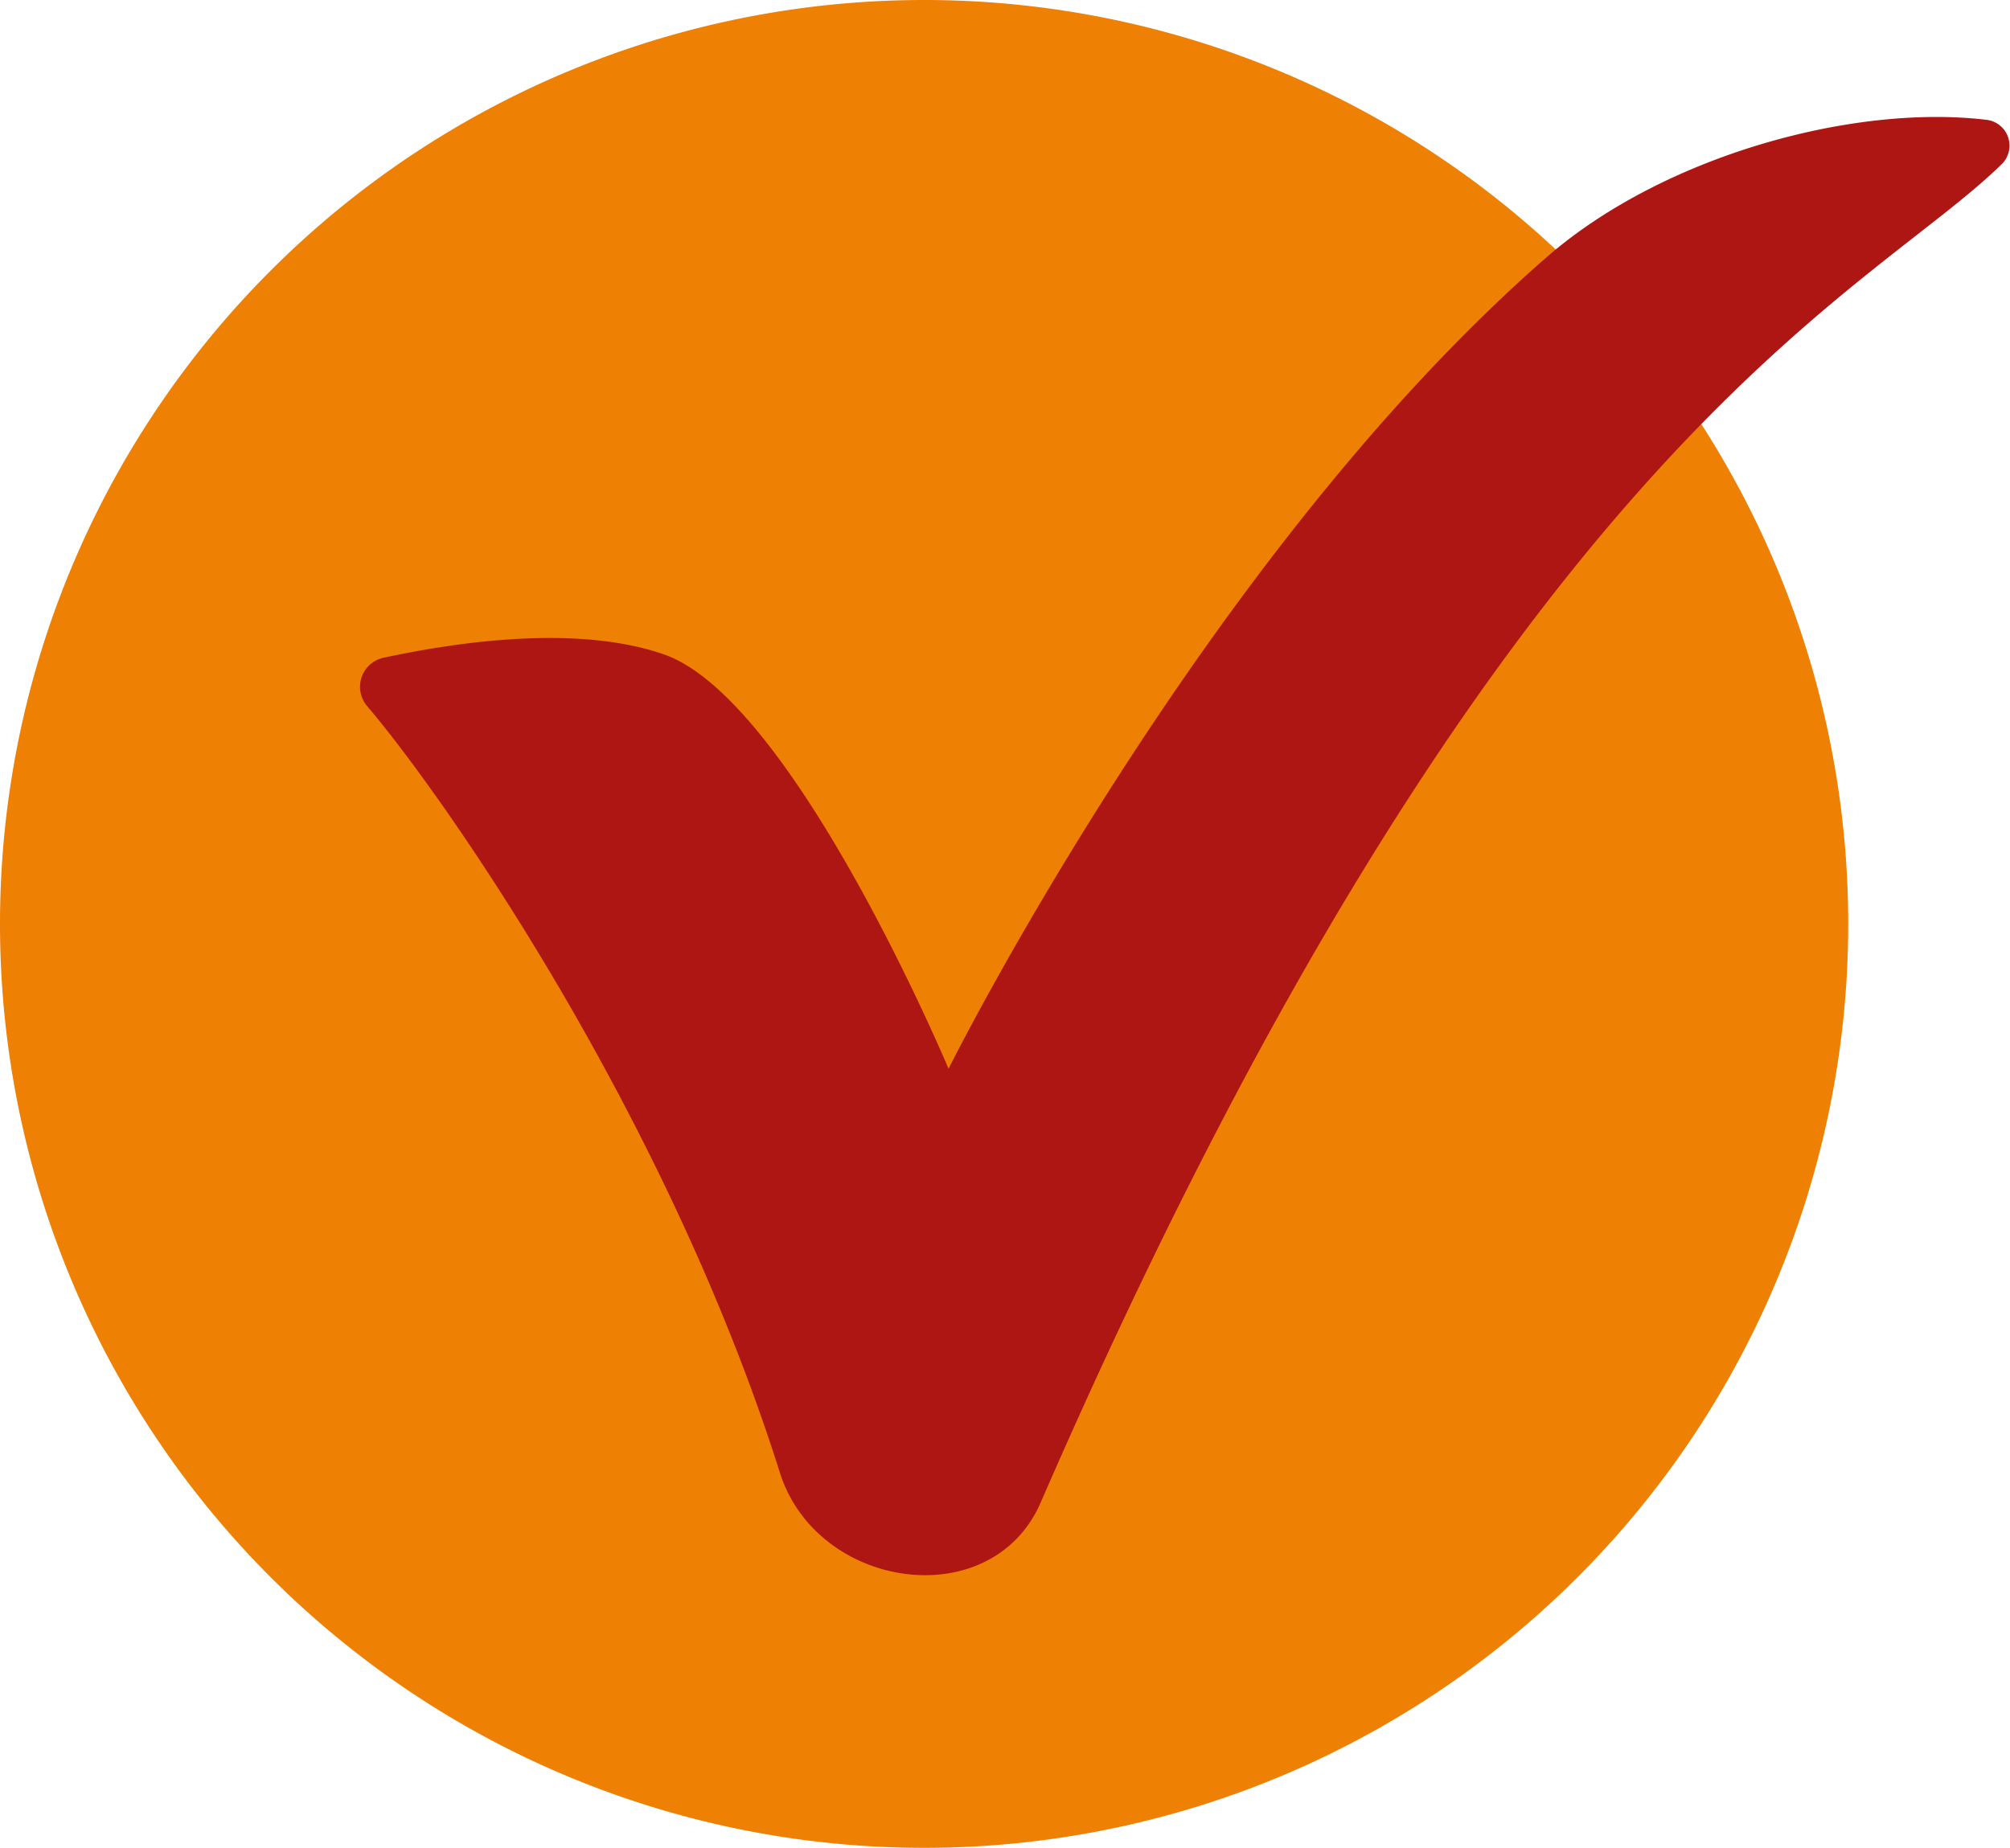 <svg id="Ebene_1" data-name="Ebene 1" xmlns="http://www.w3.org/2000/svg" xmlns:xlink="http://www.w3.org/1999/xlink" viewBox="0 0 154.69 142.24"><defs><style>.cls-1{fill:none;}.cls-2{clip-path:url(#clip-path);}.cls-3{fill:#ee8004;}.cls-4{fill:#ae1613;}</style><clipPath id="clip-path" transform="translate(0 0)"><rect class="cls-1" width="154.69" height="142.24"/></clipPath></defs><g class="cls-2"><path class="cls-3" d="M71.12,142.24A71.12,71.12,0,1,0,0,71.12a71.12,71.12,0,0,0,71.12,71.12" transform="translate(0 0)"/><path class="cls-4" d="M154.09,12.6c-10.41,10.26-38.56,21.57-74,103.06-3.78,8.69-17.21,6.74-20.07-2.3-8.72-27.6-25.88-52.1-31.76-59a2.29,2.29,0,0,1,1.26-3.73C34.68,49.52,44.15,48,51,50.34c10,3.32,22,31.93,22,31.93s19.67-39.49,46.05-62.49C128,12,142.59,8,152.85,9.22a2,2,0,0,1,1.24,3.38" transform="translate(0 0)"/></g></svg>